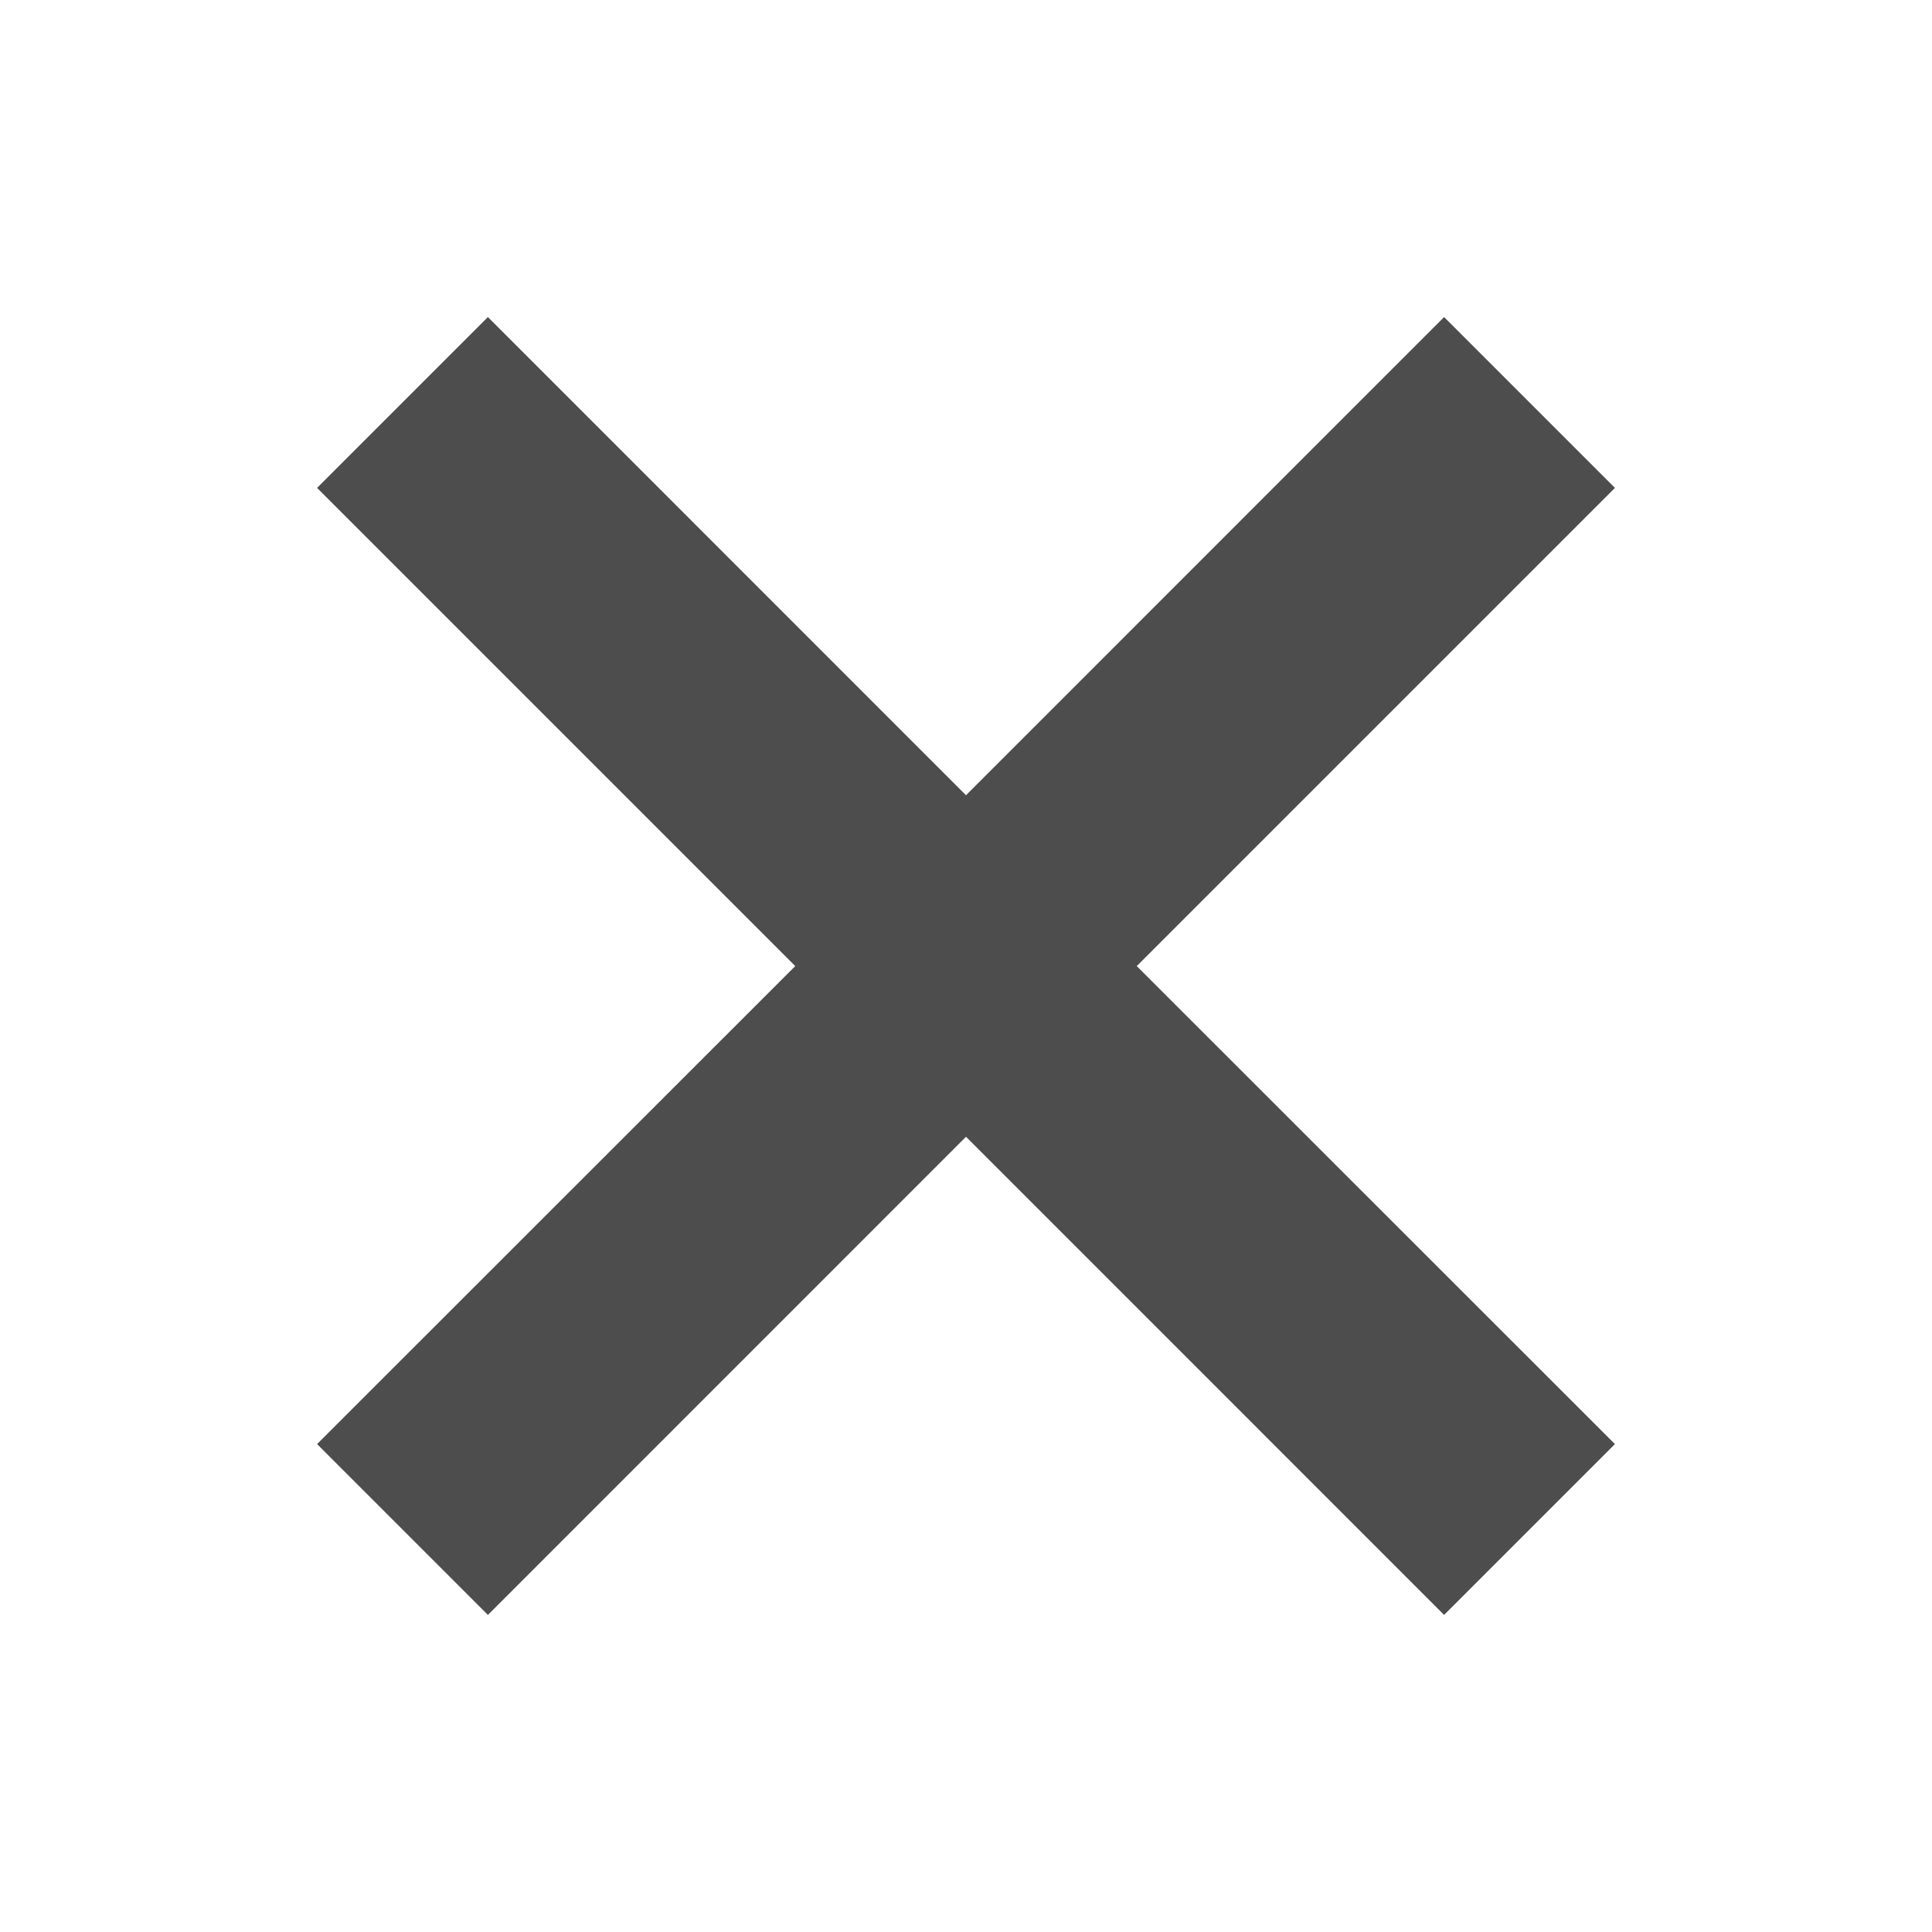 <svg width="24" height="24" viewBox="0 0 24 24" fill="none" xmlns="http://www.w3.org/2000/svg">
<path d="M20.061 6.061L17.939 3.939L12 9.879L6.061 3.939L3.939 6.061L9.879 12.001L3.939 17.939L6.061 20.061L12 14.121L17.939 20.061L20.061 17.939L14.121 12.001L20.061 6.061Z" fill="#4D4D4D"/>
</svg>
